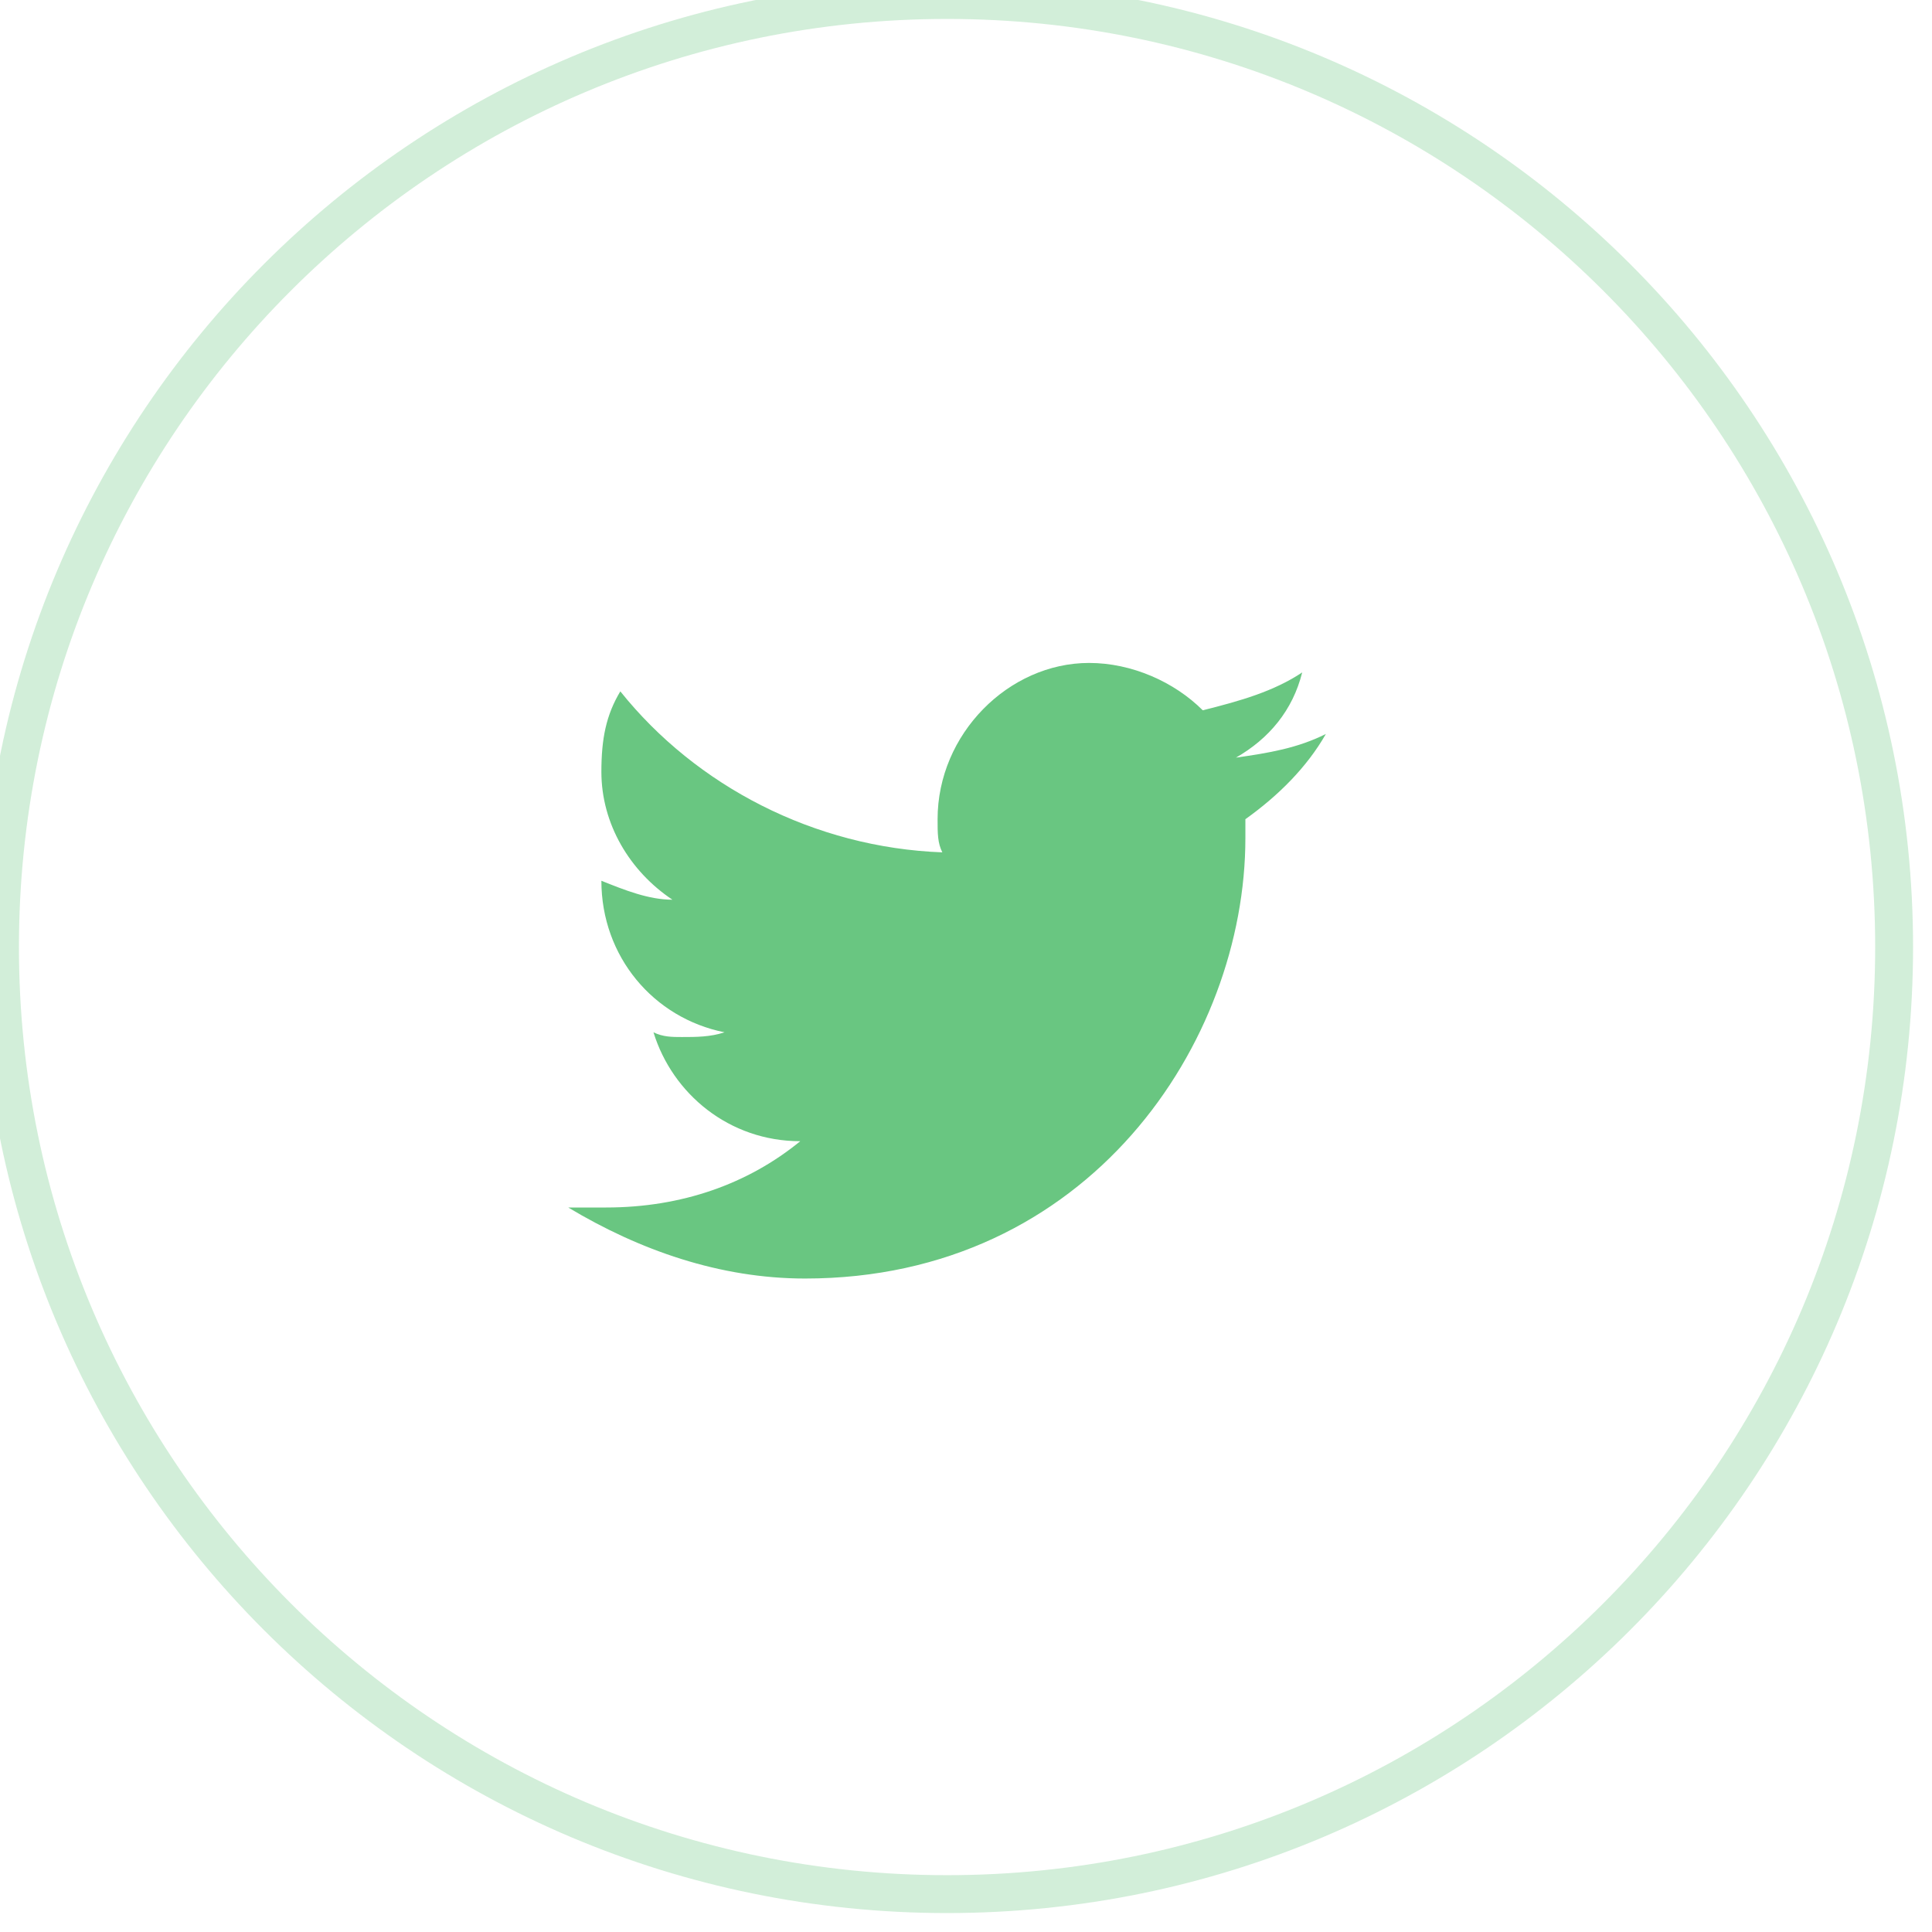 <?xml version="1.0" encoding="UTF-8"?> <svg xmlns="http://www.w3.org/2000/svg" width="51" height="51" viewBox="0 0 51 51" fill="none"> <path opacity="0.3" fill-rule="evenodd" clip-rule="evenodd" d="M50 25C50 38.807 38.807 50 25 50C11.193 50 0 38.807 0 25C0 11.193 11.193 0 25 0C38.807 0 50 11.193 50 25Z" stroke="#69C681"></path> <path fill-rule="evenodd" clip-rule="evenodd" d="M35 19.375C34.25 19.75 33.5 19.875 32.625 20C33.5 19.5 34.125 18.75 34.375 17.75C33.625 18.25 32.75 18.5 31.75 18.75C31 18 29.875 17.5 28.75 17.5C26.625 17.5 24.75 19.375 24.75 21.625C24.75 22 24.75 22.25 24.875 22.5C21.5 22.375 18.375 20.75 16.375 18.25C16 18.875 15.875 19.5 15.875 20.375C15.875 21.75 16.625 23 17.75 23.75C17.125 23.75 16.5 23.5 15.875 23.25C15.875 25.25 17.25 26.875 19.125 27.25C18.75 27.375 18.375 27.375 18 27.375C17.75 27.375 17.5 27.375 17.25 27.25C17.75 28.875 19.25 30.125 21.125 30.125C19.75 31.25 18 31.875 16 31.875C15.625 31.875 15.375 31.875 15 31.875C16.875 33 19 33.75 21.25 33.75C28.75 33.75 32.875 27.5 32.875 22.125C32.875 22 32.875 21.75 32.875 21.625C33.75 21 34.5 20.25 35 19.375Z" fill="#69C681"></path> </svg> 